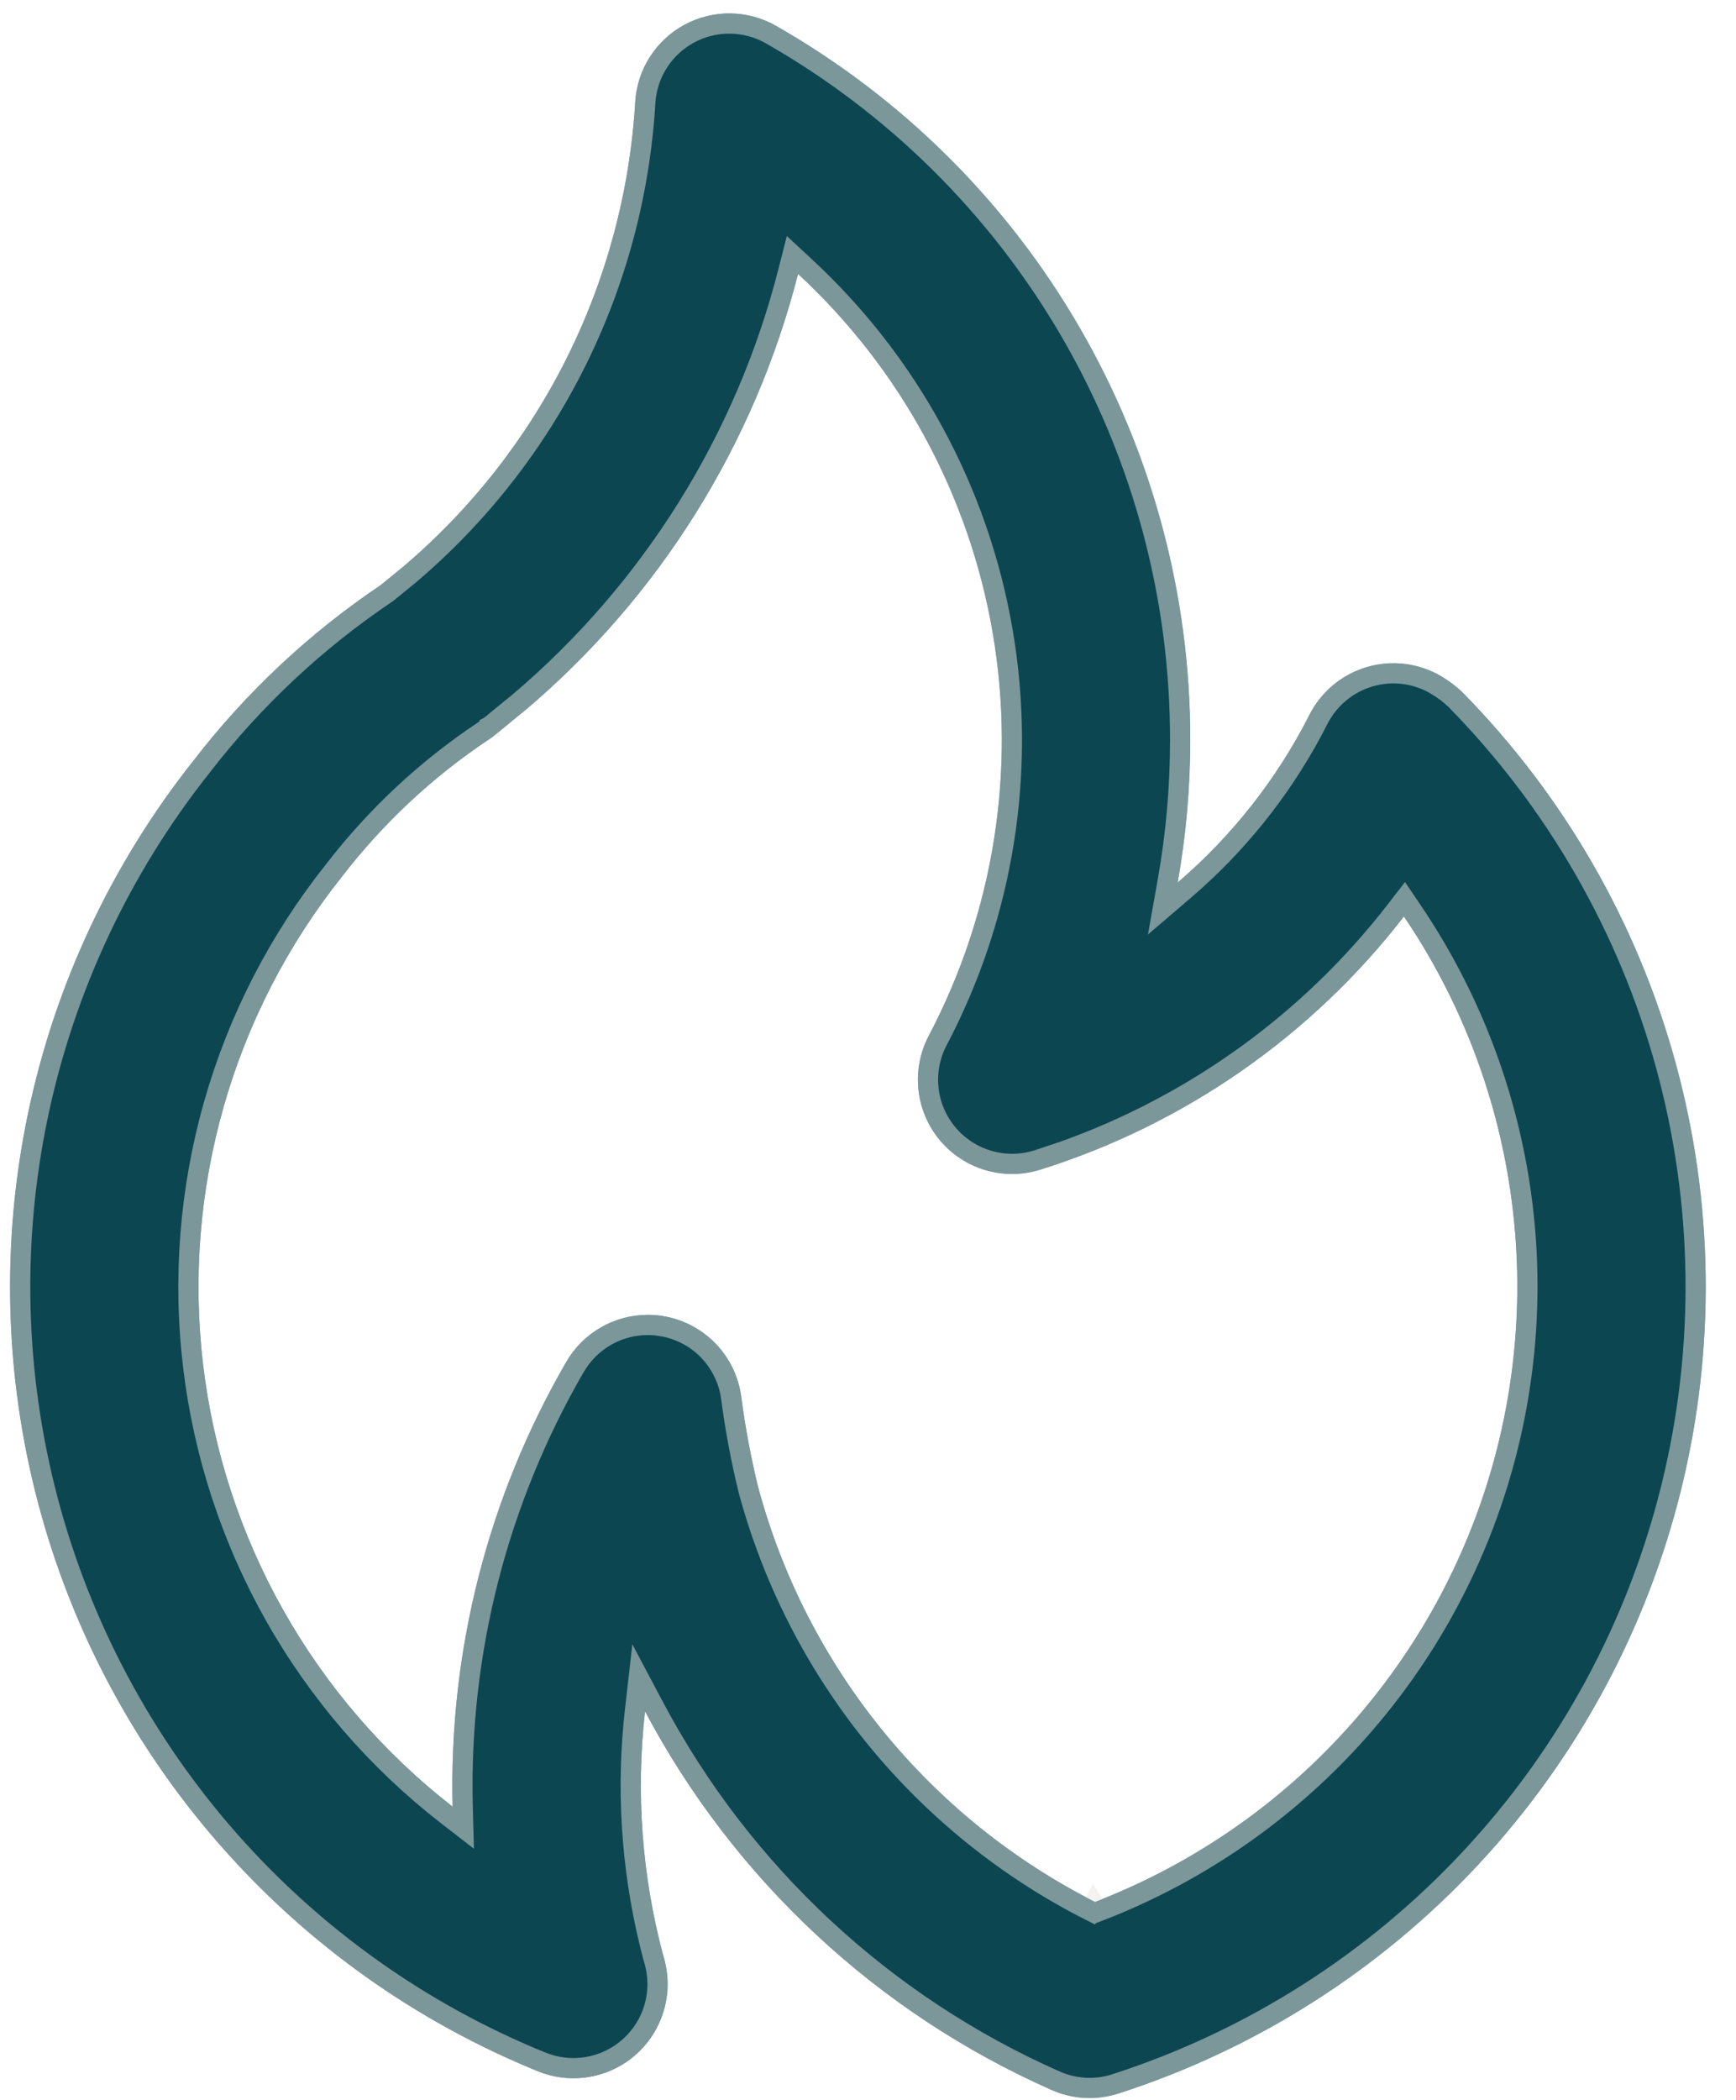 <svg width="43" height="52" viewBox="0 0 43 52" fill="none" xmlns="http://www.w3.org/2000/svg">
<path d="M13.008 17.587L13.003 17.591L12.998 17.596L13.008 17.587ZM36.234 17.152C36.072 16.995 35.892 16.859 35.698 16.744C35.423 16.582 35.118 16.479 34.801 16.439C34.485 16.4 34.163 16.426 33.857 16.516C33.551 16.606 33.267 16.758 33.022 16.962C32.777 17.166 32.576 17.419 32.432 17.703C31.629 19.287 30.52 20.696 29.171 21.851C29.377 20.688 29.481 19.509 29.482 18.328C29.486 14.735 28.538 11.204 26.734 8.097C24.931 4.989 22.336 2.415 19.214 0.636C18.87 0.441 18.482 0.337 18.087 0.333C17.692 0.329 17.302 0.425 16.954 0.613C16.606 0.801 16.312 1.074 16.099 1.407C15.885 1.74 15.76 2.122 15.735 2.516C15.604 4.729 15.025 6.892 14.034 8.874C13.043 10.856 11.66 12.617 9.968 14.048L9.431 14.486C7.662 15.676 6.096 17.143 4.794 18.831C2.769 21.382 1.367 24.369 0.697 27.556C0.028 30.743 0.111 34.042 0.938 37.191C1.766 40.341 3.316 43.254 5.466 45.7C7.616 48.147 10.306 50.058 13.323 51.284C13.677 51.429 14.061 51.484 14.442 51.445C14.823 51.406 15.188 51.274 15.506 51.061C15.823 50.847 16.083 50.559 16.263 50.221C16.443 49.883 16.537 49.506 16.537 49.124C16.535 48.876 16.496 48.63 16.421 48.395C15.899 46.432 15.748 44.39 15.977 42.372C18.185 46.536 21.729 49.837 26.04 51.744C26.566 51.98 27.161 52.011 27.709 51.833C31.115 50.734 34.183 48.782 36.621 46.163C39.06 43.544 40.789 40.345 41.643 36.87C42.498 33.395 42.449 29.759 41.502 26.308C40.556 22.857 38.742 19.705 36.234 17.152V17.152ZM27.123 47.091C25.089 46.06 23.295 44.613 21.857 42.843C20.419 41.073 19.37 39.021 18.778 36.819C18.597 36.078 18.457 35.327 18.358 34.57C18.292 34.088 18.076 33.639 17.742 33.285C17.407 32.932 16.971 32.692 16.493 32.599C16.346 32.57 16.197 32.555 16.047 32.556C15.637 32.556 15.234 32.663 14.879 32.869C14.524 33.074 14.229 33.369 14.024 33.725C12.088 37.064 11.115 40.874 11.211 44.733C9.509 43.409 8.086 41.76 7.025 39.882C5.964 38.004 5.286 35.934 5.031 33.793C4.776 31.651 4.949 29.48 5.539 27.405C6.129 25.331 7.125 23.394 8.469 21.707C9.49 20.381 10.721 19.232 12.114 18.305C12.174 18.266 12.232 18.224 12.287 18.177C12.287 18.177 12.979 17.605 13.003 17.591C16.327 14.78 18.692 11.001 19.767 6.782C22.309 9.132 24.004 12.256 24.589 15.668C25.174 19.081 24.616 22.591 23.001 25.654C22.788 26.062 22.7 26.525 22.75 26.983C22.799 27.442 22.983 27.875 23.278 28.229C23.574 28.583 23.967 28.842 24.41 28.972C24.852 29.102 25.323 29.099 25.763 28.962C29.337 27.842 32.482 25.654 34.775 22.692C36.153 24.727 37.054 27.047 37.41 29.479C37.767 31.911 37.57 34.392 36.835 36.737C36.099 39.082 34.844 41.231 33.163 43.024C31.481 44.817 29.417 46.207 27.123 47.091L27.123 47.091Z" fill="#0C4651"/>
<path d="M18.084 0.583C18.437 0.586 18.783 0.68 19.09 0.853C22.173 2.61 24.737 5.153 26.519 8.223C28.3 11.292 29.236 14.778 29.231 18.327V18.328C29.231 19.494 29.129 20.658 28.925 21.806L28.803 22.494L29.333 22.041C30.622 20.939 31.694 19.608 32.498 18.117L32.655 17.816C32.784 17.562 32.963 17.336 33.182 17.154C33.4 16.972 33.654 16.836 33.928 16.756C34.201 16.675 34.488 16.652 34.77 16.687C35.053 16.722 35.325 16.815 35.57 16.959V16.96C35.748 17.064 35.912 17.189 36.06 17.332C38.536 19.854 40.327 22.966 41.262 26.374C42.197 29.784 42.245 33.377 41.4 36.81C40.556 40.244 38.848 43.405 36.438 45.993C34.029 48.581 30.997 50.508 27.632 51.595V51.596C27.143 51.755 26.611 51.726 26.142 51.516H26.141C21.881 49.631 18.38 46.37 16.198 42.255L15.82 41.542L15.729 42.344C15.51 44.264 15.631 46.207 16.084 48.084L16.179 48.459L16.183 48.471C16.233 48.629 16.266 48.793 16.279 48.959L16.287 49.125C16.287 49.466 16.203 49.802 16.043 50.103C15.882 50.405 15.65 50.663 15.366 50.853C15.083 51.044 14.757 51.161 14.417 51.196C14.12 51.227 13.819 51.193 13.537 51.097L13.417 51.053C10.436 49.842 7.777 47.952 5.653 45.535C3.53 43.118 1.998 40.239 1.181 37.128C0.363 34.016 0.281 30.756 0.942 27.607C1.604 24.459 2.989 21.507 4.989 18.987L4.991 18.984C6.277 17.318 7.824 15.868 9.57 14.693L9.58 14.687L9.589 14.68L10.126 14.242L10.13 14.239C11.847 12.785 13.252 10.998 14.258 8.985C15.264 6.973 15.852 4.778 15.984 2.532C16.007 2.18 16.118 1.839 16.309 1.542C16.499 1.245 16.763 1.001 17.073 0.833C17.384 0.665 17.731 0.579 18.084 0.583ZM19.524 6.721C18.463 10.885 16.13 14.614 12.851 17.392V17.392C12.846 17.396 12.842 17.399 12.838 17.402C12.83 17.408 12.82 17.416 12.81 17.425C12.787 17.442 12.758 17.467 12.724 17.495C12.655 17.551 12.566 17.624 12.477 17.696C12.389 17.769 12.302 17.841 12.236 17.895C12.204 17.922 12.176 17.944 12.157 17.96C12.148 17.968 12.141 17.974 12.136 17.978C12.133 17.98 12.131 17.982 12.13 17.983L12.128 17.984V17.985H12.127C12.08 18.025 12.03 18.061 11.979 18.095L11.976 18.097C10.561 19.038 9.31 20.206 8.273 21.552C6.909 23.264 5.897 25.23 5.298 27.337C4.699 29.443 4.524 31.648 4.783 33.822C5.042 35.997 5.73 38.098 6.807 40.005C7.884 41.911 9.329 43.586 11.058 44.931L11.475 45.254L11.461 44.726C11.365 40.914 12.328 37.15 14.24 33.85L14.241 33.849C14.424 33.532 14.687 33.268 15.004 33.085C15.281 32.925 15.592 32.831 15.91 32.81L16.047 32.806C16.114 32.805 16.181 32.809 16.247 32.815L16.445 32.845C16.872 32.928 17.262 33.141 17.561 33.457C17.822 33.733 18.001 34.075 18.082 34.444L18.11 34.604C18.21 35.369 18.352 36.128 18.535 36.878L18.536 36.884C19.138 39.119 20.203 41.204 21.663 43.001C23.123 44.798 24.945 46.268 27.011 47.314L27.097 47.142L27.213 47.324C29.541 46.427 31.637 45.015 33.345 43.195C35.052 41.375 36.327 39.193 37.073 36.812C37.82 34.431 38.02 31.911 37.658 29.442C37.296 26.973 36.381 24.618 34.982 22.552L34.788 22.265L34.577 22.539C32.457 25.278 29.598 27.346 26.344 28.505L25.689 28.724C25.296 28.846 24.875 28.849 24.48 28.732C24.086 28.616 23.734 28.385 23.471 28.069C23.207 27.753 23.042 27.366 22.998 26.957C22.954 26.548 23.032 26.135 23.223 25.77C24.863 22.659 25.429 19.093 24.835 15.626C24.241 12.159 22.519 8.986 19.936 6.599L19.628 6.313L19.524 6.721Z" stroke="#EBE9E5" stroke-opacity="0.5" stroke-width="0.5"/>
</svg>

